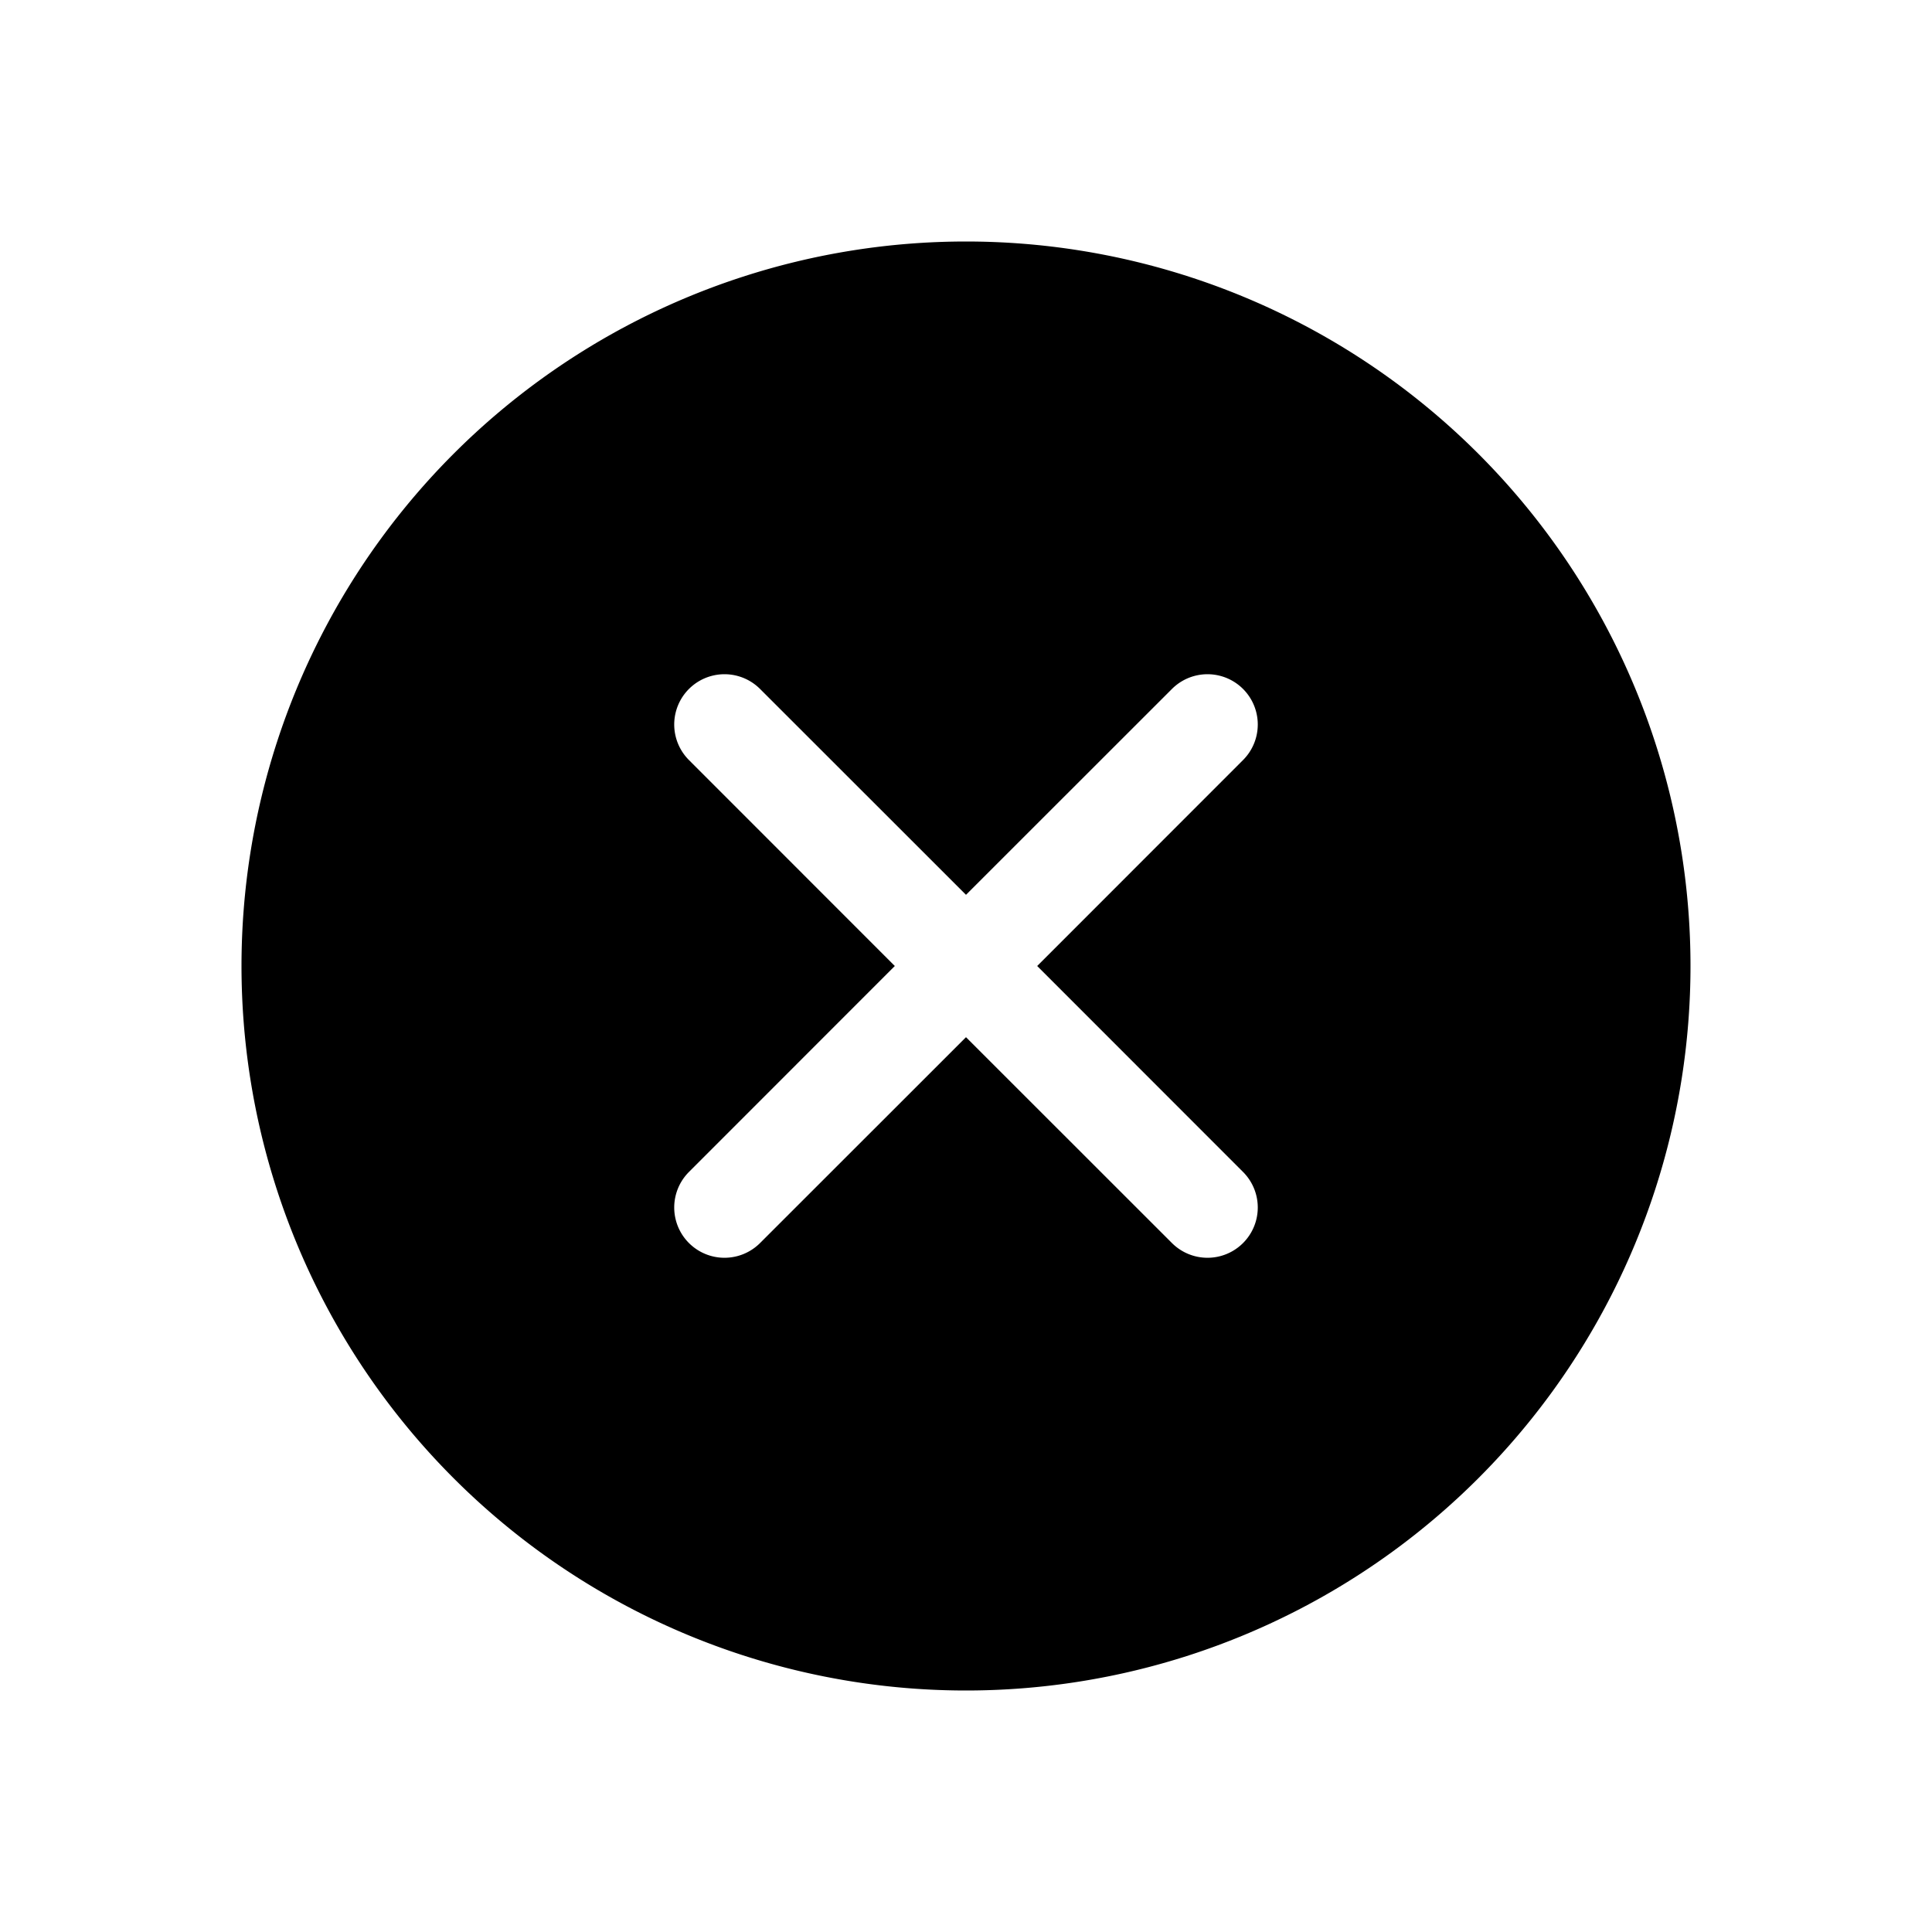 <svg xmlns="http://www.w3.org/2000/svg" width="20" height="20" fill="none"><path fill="url(#a)" fill-rule="evenodd" d="M10 2.5a7.5 7.5 0 1 0 0 15 7.5 7.5 0 0 0 0-15ZM7.868 7.132a.52.52 0 1 0-.736.736L9.263 10l-2.131 2.132a.52.52 0 0 0 .736.736L10 10.737l2.132 2.131a.52.52 0 0 0 .736-.736L10.737 10l2.131-2.132a.52.52 0 1 0-.736-.736L10 9.263 7.868 7.132Z" clip-rule="evenodd"/><defs><linearGradient id="a" x1="18" x2="3" y1="6.5" y2="12.5" gradientUnits="userSpaceOnUse"><stop stop-color="#FFAF67" style="stop-color:#ffaf67;stop-color:color(display-p3 1 .686 .404);stop-opacity:1"/><stop offset="1" stop-color="#FF5674" style="stop-color:#ff5674;stop-color:color(display-p3 1 .337 .455);stop-opacity:1"/></linearGradient></defs></svg>